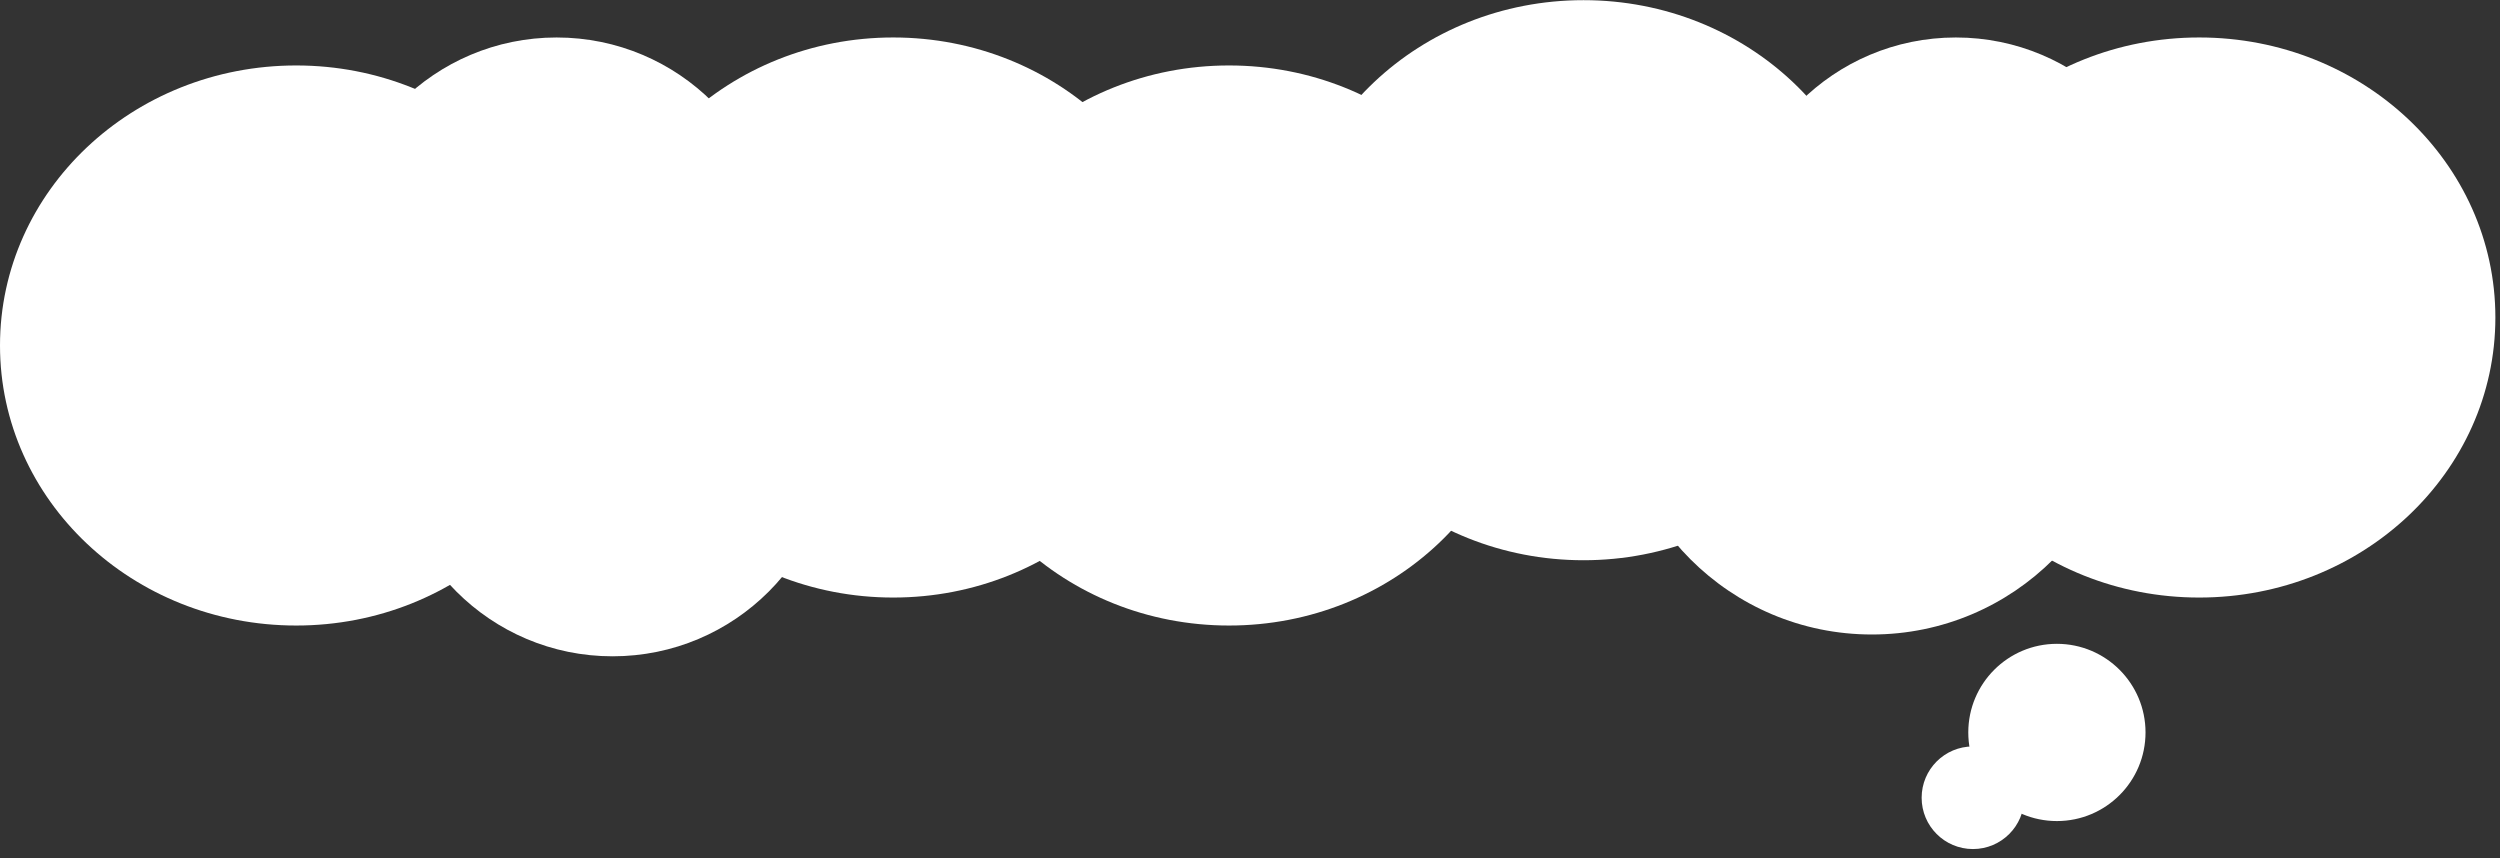 <svg width="268" height="92" viewBox="0 0 268 92" fill="none" xmlns="http://www.w3.org/2000/svg">
<rect x="0" y="0" width="268" height="92" fill="#333333" stroke="none"/>
<ellipse cx="31.752" cy="37.037" rx="31.752" ry="30.02" fill="white"/>
<ellipse cx="235.752" cy="34.037" rx="31.752" ry="30.02" fill="white"/>
<ellipse cx="95.752" cy="34.037" rx="31.752" ry="30.02" fill="white"/>
<ellipse cx="131.752" cy="37.037" rx="31.752" ry="30.02" fill="white"/>
<ellipse cx="169.752" cy="30.037" rx="31.752" ry="30.02" fill="white"/>
<circle cx="220.5" cy="78.518" r="9.5" transform="rotate(-180 220.5 78.518)" fill="white"/>
<path d="M206 85.518C206 82.48 208.462 80.018 211.5 80.018C214.538 80.018 217 82.48 217 85.518C217 88.555 214.538 91.018 211.5 91.018C208.462 91.018 206 88.555 206 85.518Z" fill="white"/>
<circle cx="59.669" cy="27.687" r="23.669" fill="white"/>
<circle cx="209.669" cy="27.687" r="23.669" fill="white"/>
<circle cx="200.669" cy="40.518" r="27.5" fill="white"/>
<circle cx="65.669" cy="46.687" r="23.669" fill="white"/>
</svg>
